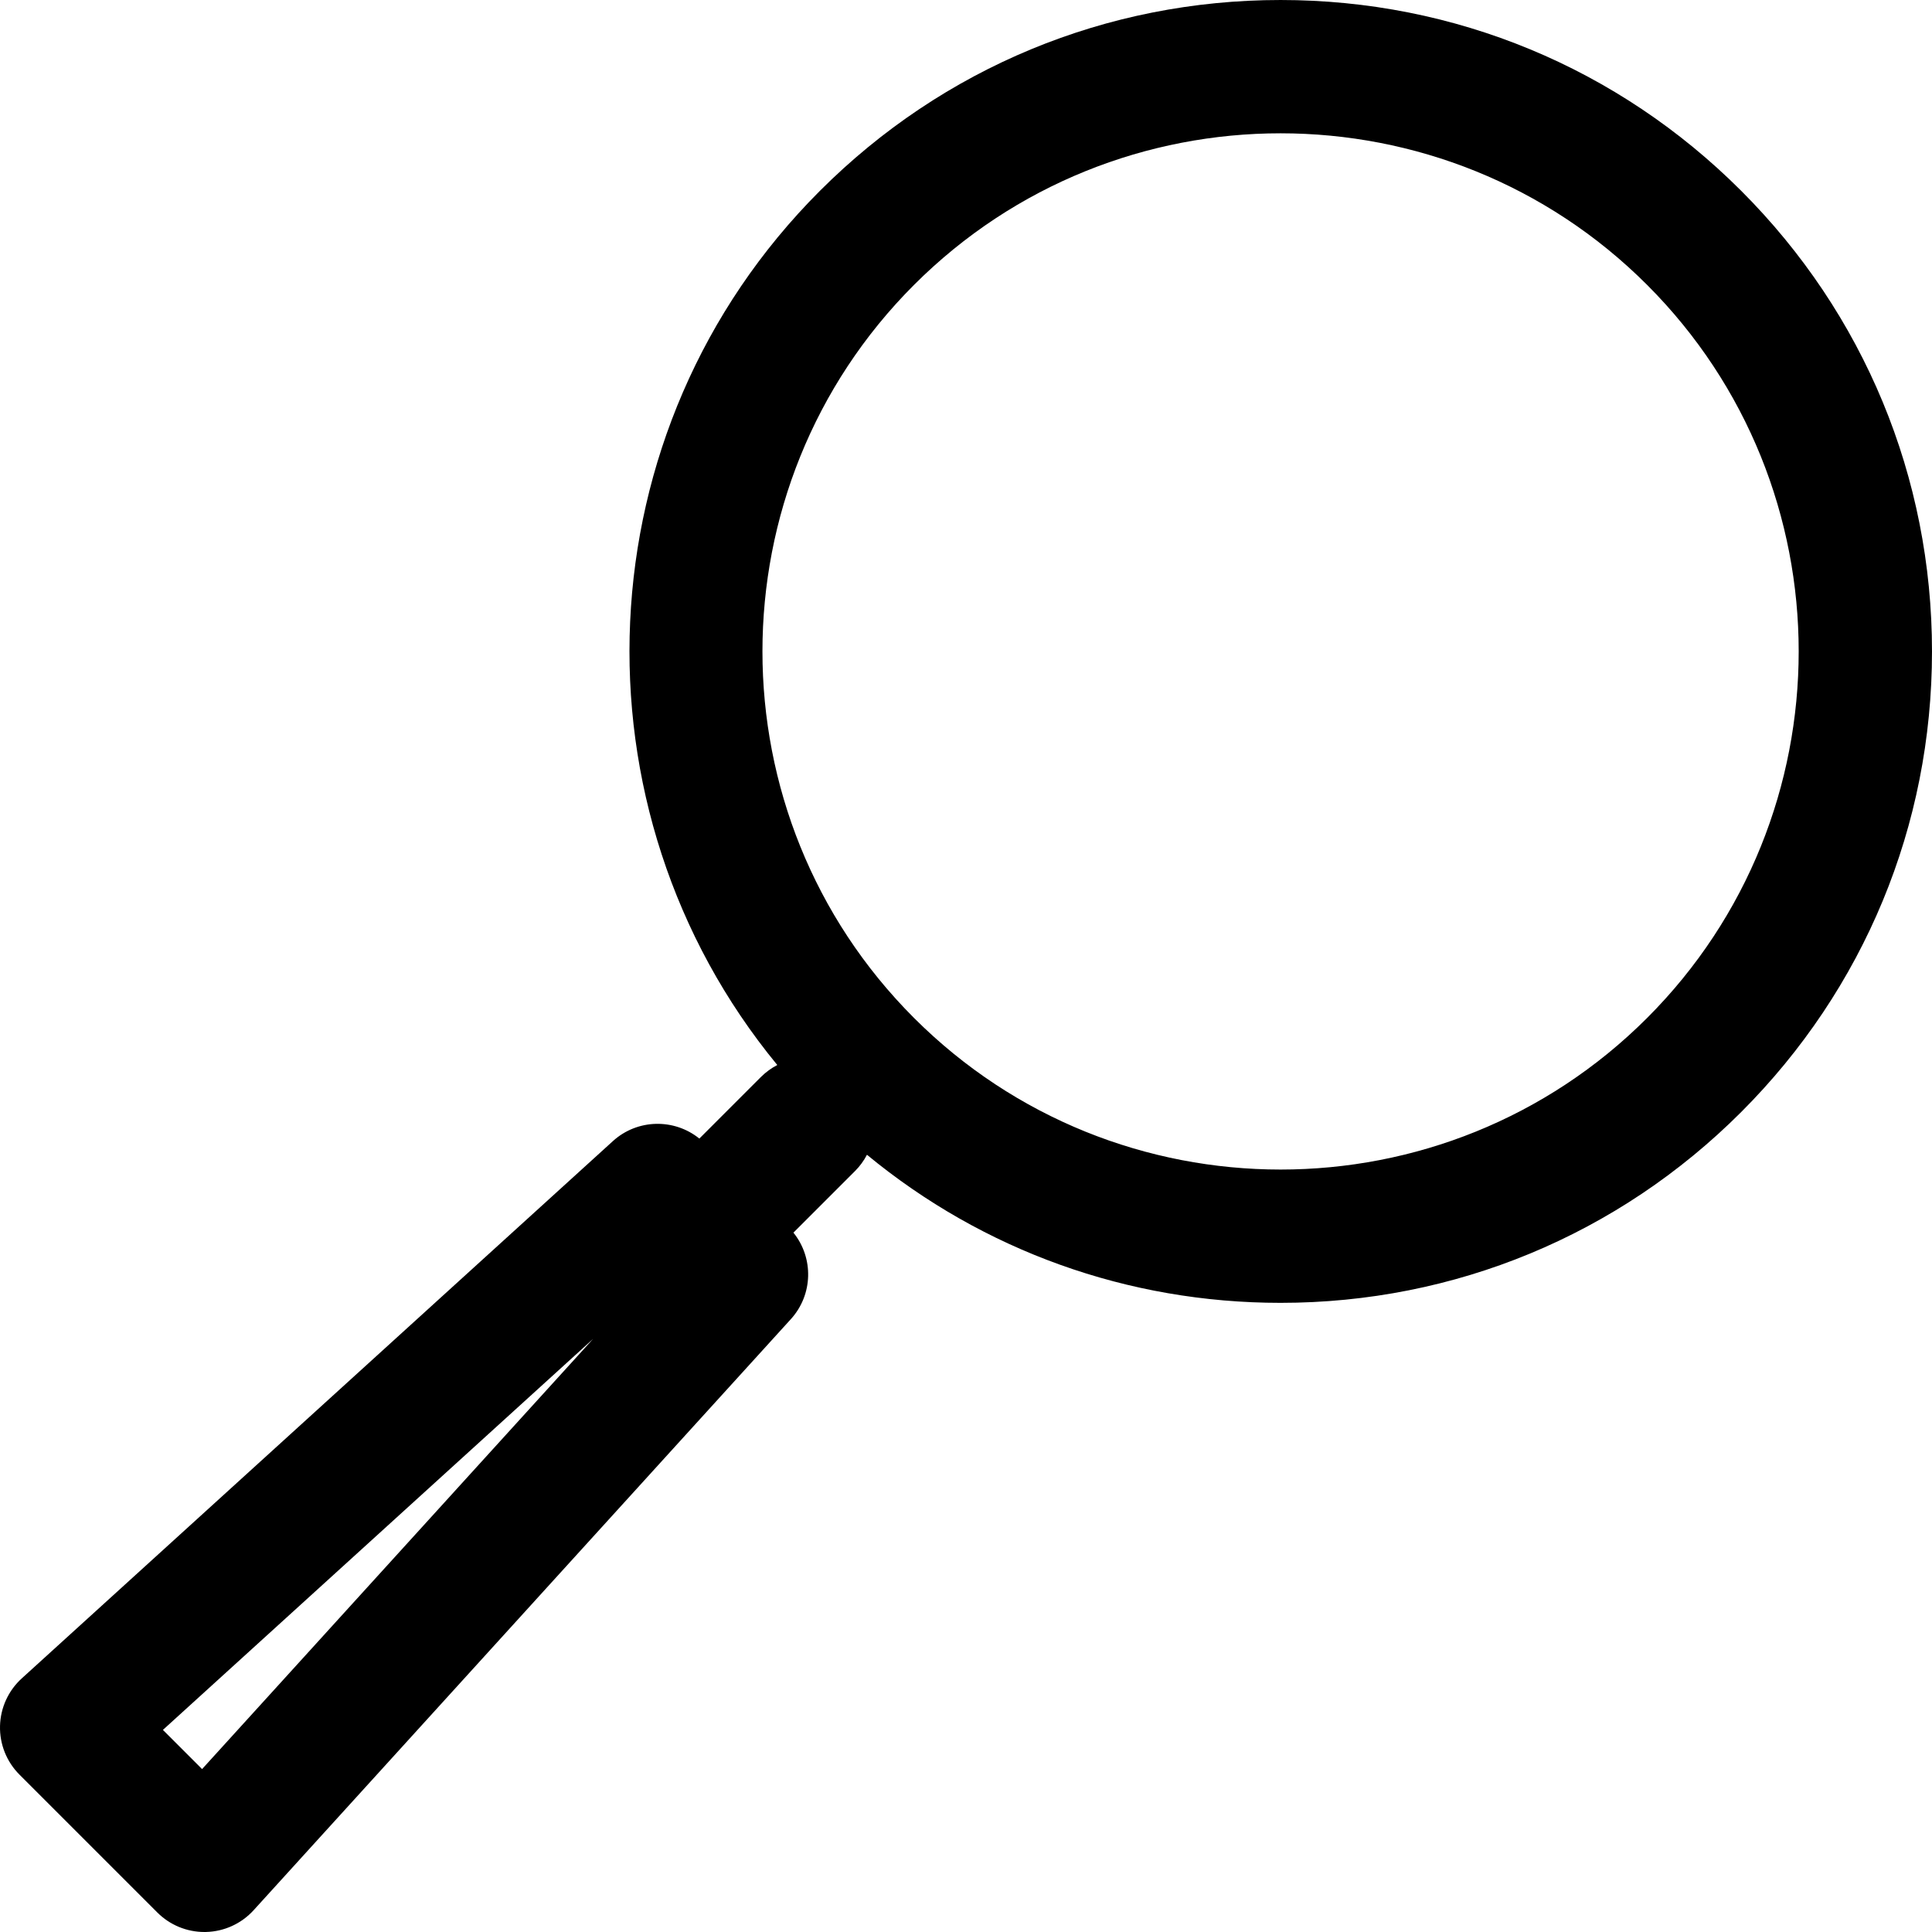 <?xml version="1.0" encoding="iso-8859-1"?>
<!-- Generator: Adobe Illustrator 19.0.0, SVG Export Plug-In . SVG Version: 6.00 Build 0)  -->
<svg version="1.1" id="Layer_1" xmlns="http://www.w3.org/2000/svg" xmlns:xlink="http://www.w3.org/1999/xlink" x="0px" y="0px"
	 viewBox="0 0 512.002 512.002" style="enable-background:new 0 0 512.002 512.002;" xml:space="preserve">
<g>
	<g>
		<path d="M461.436,50.565C428.829,17.957,385.477,0.001,339.365,0.001S249.9,17.957,217.295,50.565
			c-63.3,63.3-67.063,163.927-11.306,231.675c-1.562,0.812-3.03,1.87-4.341,3.181l-16.313,16.313
			c-6.682-5.395-16.425-5.225-22.917,0.678L5.773,444.788c-3.568,3.243-5.652,7.806-5.768,12.626s1.749,9.477,5.159,12.887
			l36.535,36.535c3.31,3.31,7.796,5.165,12.466,5.165c0.14,0,0.281-0.001,0.421-0.005c4.82-0.115,9.383-2.199,12.627-5.768
			L209.59,349.583c5.9-6.492,6.073-16.235,0.678-22.917l16.313-16.313c1.307-1.307,2.364-2.769,3.175-4.328
			c30.815,25.416,69.15,39.244,109.61,39.244c46.112,0,89.464-17.956,122.071-50.564c32.607-32.605,50.564-75.959,50.564-122.07
			C512,126.524,494.043,83.171,461.436,50.565z M53.556,468.826l-10.382-10.382l113.991-103.609L53.556,468.826z M436.502,269.773
			c-26.785,26.784-61.955,40.175-97.138,40.171c-35.173-0.005-70.359-13.395-97.137-40.171c-53.56-53.562-53.56-140.713,0-194.274
			c26.781-26.78,61.959-40.172,97.137-40.172s70.357,13.391,97.138,40.172C490.064,129.06,490.064,216.211,436.502,269.773z"/>
	</g>
</g>
<g>
</g>
<g>
</g>
<g>
</g>
<g>
</g>
<g>
</g>
<g>
</g>
<g>
</g>
<g>
</g>
<g>
</g>
<g>
</g>
<g>
</g>
<g>
</g>
<g>
</g>
<g>
</g>
<g>
</g>
</svg>
